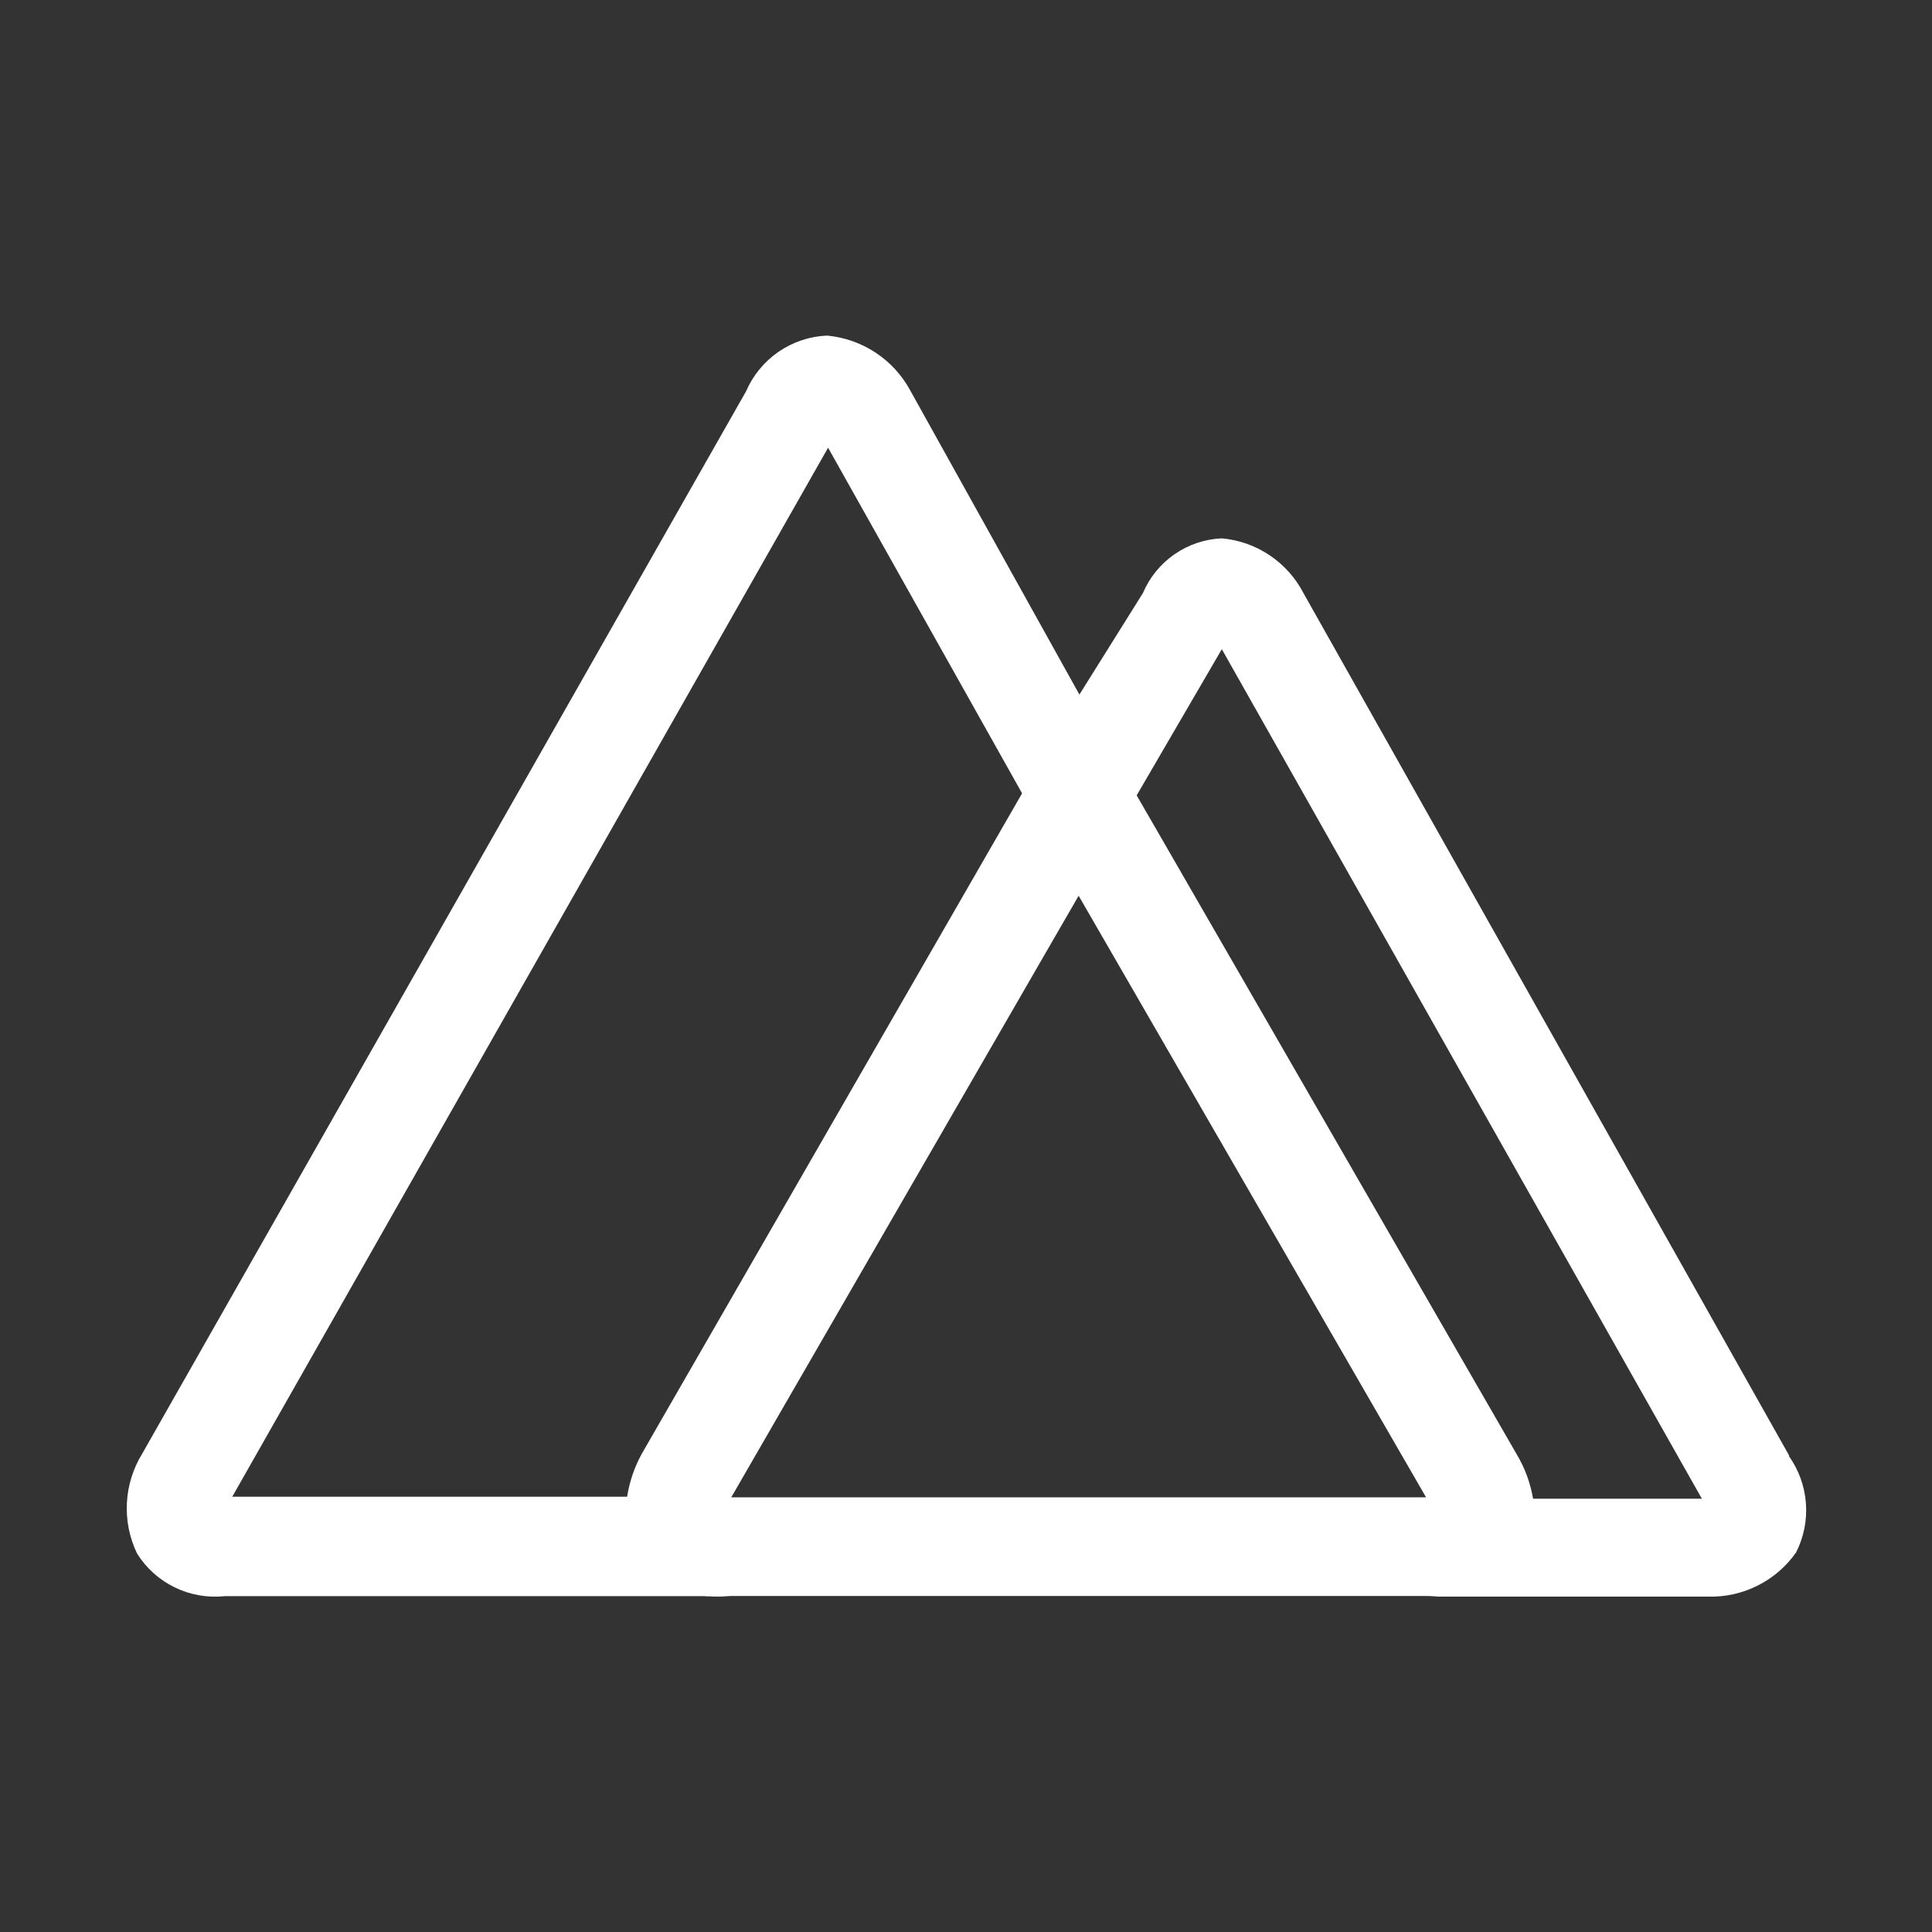 <svg width="60" height="60" viewBox="0 0 60 60" fill="none" xmlns="http://www.w3.org/2000/svg">
<rect x="0" y="0" width="60" height="60" fill="#333333" stroke="none"/>
<path d="M19.965 48.248C19.672 47.709 19.568 47.087 19.67 46.482H7.213L25.717 13.904L33.515 27.797L35.968 25.968L28.267 12.123C28.01 11.649 27.64 11.246 27.19 10.95C26.74 10.653 26.224 10.472 25.687 10.422C25.147 10.444 24.624 10.619 24.178 10.925C23.733 11.232 23.383 11.658 23.169 12.154L4.419 45.141C4.134 45.604 3.969 46.13 3.941 46.673C3.912 47.215 4.021 47.757 4.256 48.246C4.541 48.701 4.948 49.066 5.431 49.3C5.914 49.534 6.453 49.627 6.986 49.57H22.687C22.155 49.629 21.617 49.538 21.134 49.306C20.651 49.074 20.243 48.71 19.957 48.258L19.965 48.248Z" fill="white"/>
<path d="M55.568 45.211L40.48 18.419C40.234 17.946 39.874 17.542 39.431 17.245C38.988 16.947 38.478 16.767 37.947 16.719C37.419 16.741 36.908 16.913 36.474 17.214C36.04 17.515 35.7 17.933 35.494 18.419L33.499 21.607V27.794L37.945 20.161L52.853 46.544H47.181C47.271 47.078 47.191 47.628 46.952 48.114L46.903 48.211C46.596 48.647 46.186 49 45.71 49.239C45.234 49.479 44.706 49.597 44.173 49.584H53.05C53.583 49.599 54.111 49.481 54.587 49.241C55.064 49.002 55.474 48.648 55.78 48.211C56.019 47.738 56.125 47.208 56.084 46.679C56.044 46.15 55.859 45.643 55.551 45.211H55.568Z" fill="white"/>
<path d="M47.312 48.188L47.36 48.09L47.492 47.83C47.651 47.411 47.691 46.957 47.606 46.517C47.522 46.037 47.35 45.577 47.1 45.16L35.313 24.722L33.532 21.617H33.5L31.702 24.707L19.933 45.145C19.703 45.562 19.549 46.015 19.475 46.485C19.364 47.089 19.462 47.712 19.753 48.252C20.049 48.706 20.466 49.069 20.956 49.301C21.447 49.533 21.992 49.624 22.532 49.564H44.484C45.033 49.581 45.578 49.464 46.071 49.222C46.564 48.98 46.99 48.62 47.312 48.175V48.188ZM33.498 27.818L44.287 46.5H22.71L33.498 27.818Z" fill="white"/>
</svg>
